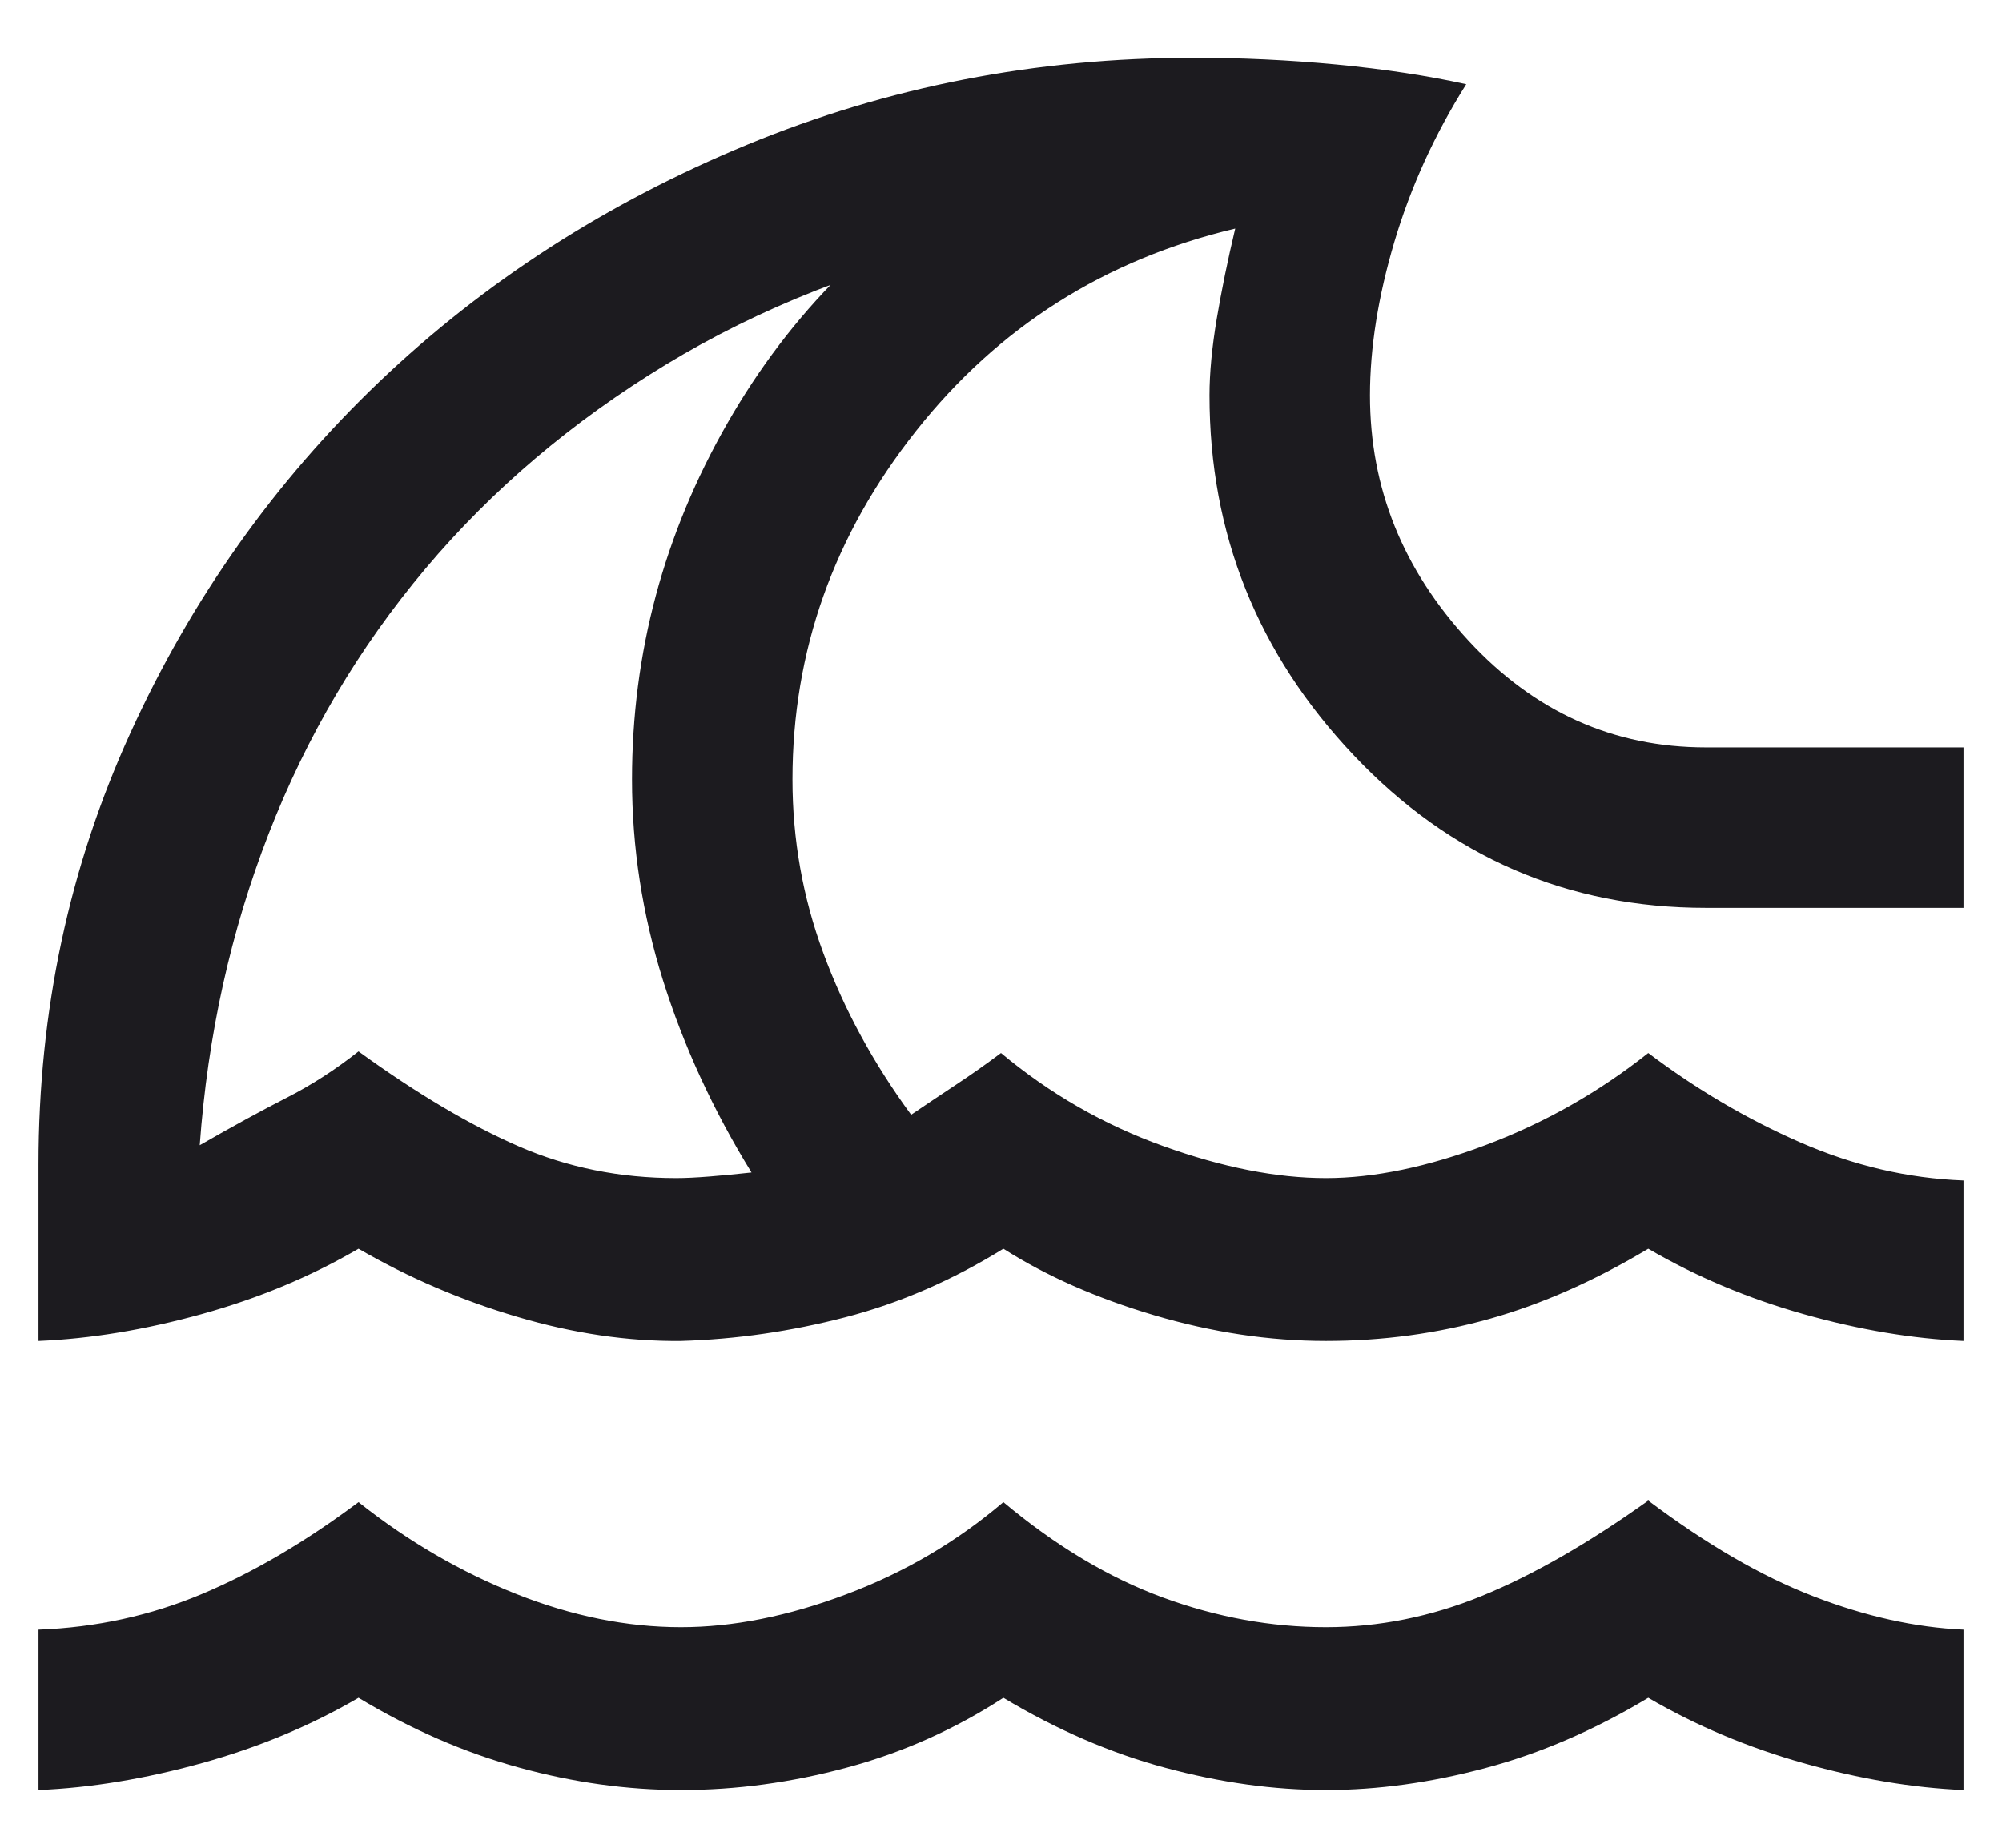 <svg width="26" height="24" viewBox="0 0 26 24" fill="none" xmlns="http://www.w3.org/2000/svg">
<path d="M0.5 23.25V21.167C1.25 21.139 1.958 20.984 2.625 20.703C3.292 20.422 3.969 20.024 4.656 19.51C5.295 20.017 5.978 20.415 6.703 20.703C7.429 20.991 8.142 21.135 8.844 21.135C9.517 21.135 10.233 20.993 10.99 20.708C11.747 20.424 12.427 20.024 13.031 19.51C13.712 20.08 14.403 20.493 15.104 20.75C15.806 21.007 16.51 21.135 17.219 21.135C17.906 21.135 18.582 21 19.245 20.729C19.908 20.458 20.628 20.045 21.406 19.49C22.163 20.059 22.878 20.474 23.552 20.734C24.226 20.995 24.875 21.139 25.5 21.167V23.25C24.84 23.222 24.148 23.106 23.422 22.901C22.696 22.696 22.024 22.413 21.406 22.052C20.712 22.469 20.009 22.773 19.297 22.963C18.585 23.154 17.892 23.25 17.219 23.25C16.545 23.25 15.852 23.154 15.141 22.963C14.429 22.773 13.726 22.469 13.031 22.052C12.399 22.462 11.722 22.764 11 22.958C10.278 23.153 9.559 23.25 8.844 23.25C8.149 23.25 7.448 23.153 6.74 22.958C6.031 22.764 5.337 22.462 4.656 22.052C4.038 22.413 3.359 22.696 2.62 22.901C1.88 23.106 1.174 23.222 0.5 23.25ZM0.5 17.417V15.125C0.5 13.132 0.898 11.264 1.693 9.521C2.488 7.778 3.566 6.257 4.927 4.958C6.288 3.66 7.88 2.634 9.703 1.88C11.526 1.127 13.458 0.75 15.5 0.75C16.118 0.75 16.738 0.779 17.359 0.838C17.981 0.898 18.542 0.983 19.042 1.094C18.632 1.746 18.321 2.429 18.109 3.141C17.898 3.853 17.792 4.517 17.792 5.135C17.792 6.337 18.219 7.399 19.073 8.323C19.927 9.247 20.955 9.708 22.156 9.708H25.5V11.792H22.156C20.358 11.792 18.833 11.132 17.583 9.812C16.333 8.493 15.708 6.934 15.708 5.135C15.708 4.844 15.74 4.512 15.802 4.141C15.865 3.769 15.944 3.379 16.042 2.969C14.347 3.371 12.965 4.248 11.896 5.599C10.826 6.95 10.292 8.458 10.292 10.125C10.292 10.903 10.425 11.655 10.693 12.38C10.96 13.106 11.34 13.806 11.833 14.479C12.028 14.347 12.222 14.217 12.417 14.088C12.611 13.96 12.806 13.823 13 13.677C13.632 14.205 14.333 14.608 15.104 14.885C15.875 15.163 16.58 15.302 17.219 15.302C17.844 15.302 18.538 15.158 19.302 14.87C20.066 14.582 20.767 14.184 21.406 13.677C22.031 14.149 22.689 14.536 23.38 14.838C24.071 15.14 24.778 15.306 25.5 15.333V17.417C24.84 17.389 24.148 17.273 23.422 17.068C22.696 16.863 22.024 16.58 21.406 16.219C20.712 16.635 20.024 16.939 19.344 17.13C18.663 17.321 17.955 17.417 17.219 17.417C16.483 17.417 15.74 17.305 14.99 17.083C14.24 16.861 13.587 16.573 13.031 16.219C12.371 16.628 11.687 16.925 10.979 17.109C10.271 17.293 9.559 17.396 8.844 17.417C8.156 17.424 7.448 17.32 6.719 17.104C5.99 16.889 5.302 16.594 4.656 16.219C4.038 16.58 3.359 16.863 2.62 17.068C1.88 17.273 1.174 17.389 0.5 17.417ZM8.781 15.302C8.899 15.302 9.045 15.295 9.219 15.281C9.392 15.267 9.573 15.25 9.76 15.229C9.26 14.417 8.877 13.583 8.609 12.729C8.342 11.875 8.208 11.007 8.208 10.125C8.208 8.479 8.622 6.936 9.448 5.495C10.274 4.054 11.389 2.944 12.792 2.167V3.104C11.25 3.451 9.87 3.995 8.651 4.734C7.432 5.474 6.391 6.358 5.526 7.385C4.661 8.413 3.983 9.561 3.49 10.828C2.997 12.095 2.698 13.444 2.594 14.875C3.017 14.632 3.392 14.427 3.719 14.26C4.045 14.094 4.358 13.892 4.656 13.656C5.413 14.205 6.108 14.616 6.74 14.891C7.372 15.165 8.052 15.302 8.781 15.302Z" fill="#1C1B1F"/>
</svg>
